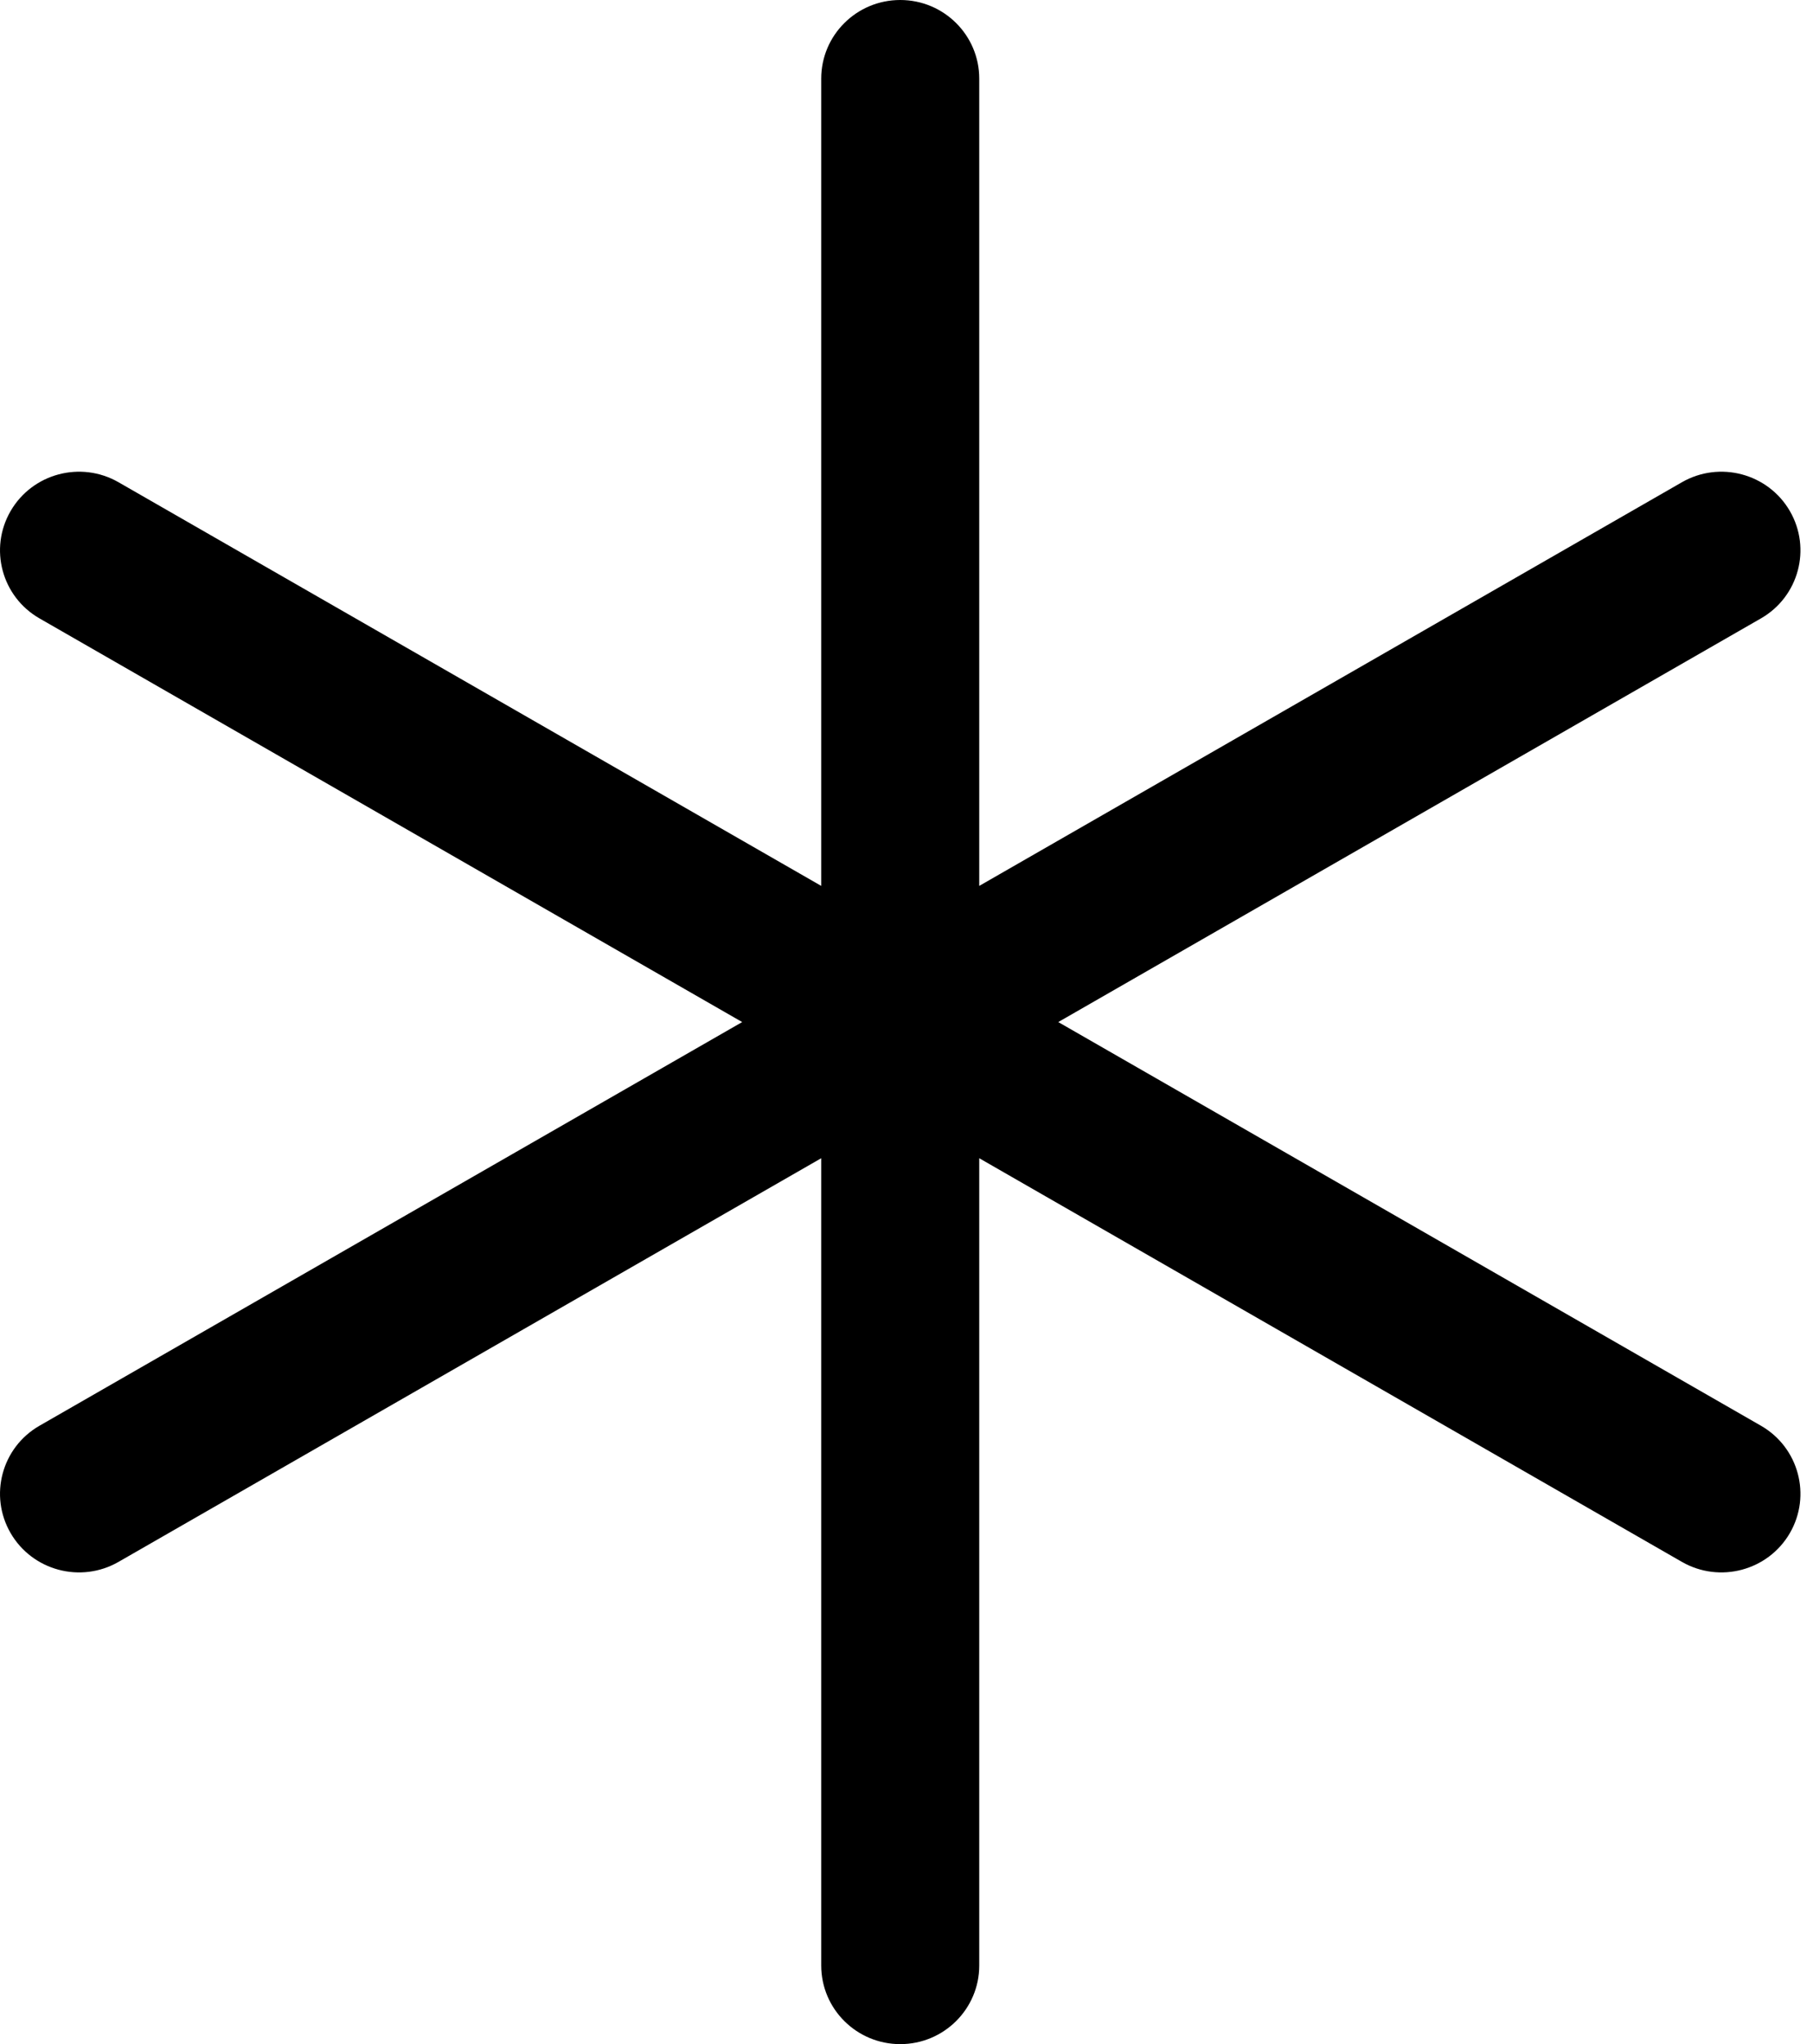<svg xmlns="http://www.w3.org/2000/svg" width="55" height="62" viewBox="0 0 55 62" fill="none"><path fill-rule="evenodd" clip-rule="evenodd" d="M27.31 0C28.634 0 29.707 1.068 29.707 2.385V26.87L51.023 14.627C52.169 13.969 53.636 14.359 54.298 15.5C54.959 16.641 54.567 18.099 53.42 18.757L32.104 31L53.42 43.243C54.567 43.901 54.959 45.36 54.298 46.5C53.636 47.64 52.169 48.031 51.023 47.373L29.707 35.13V59.615C29.707 60.932 28.634 62 27.31 62C25.986 62 24.913 60.932 24.913 59.615V35.13L3.596 47.373C2.45 48.031 0.984 47.64 0.322 46.5C-0.34 45.36 0.052 43.901 1.199 43.243L22.515 31L1.199 18.757C0.052 18.099 -0.34 16.641 0.322 15.5C0.984 14.359 2.45 13.969 3.596 14.627L24.913 26.87V2.385C24.913 1.068 25.986 0 27.31 0Z" fill="black"></path></svg>